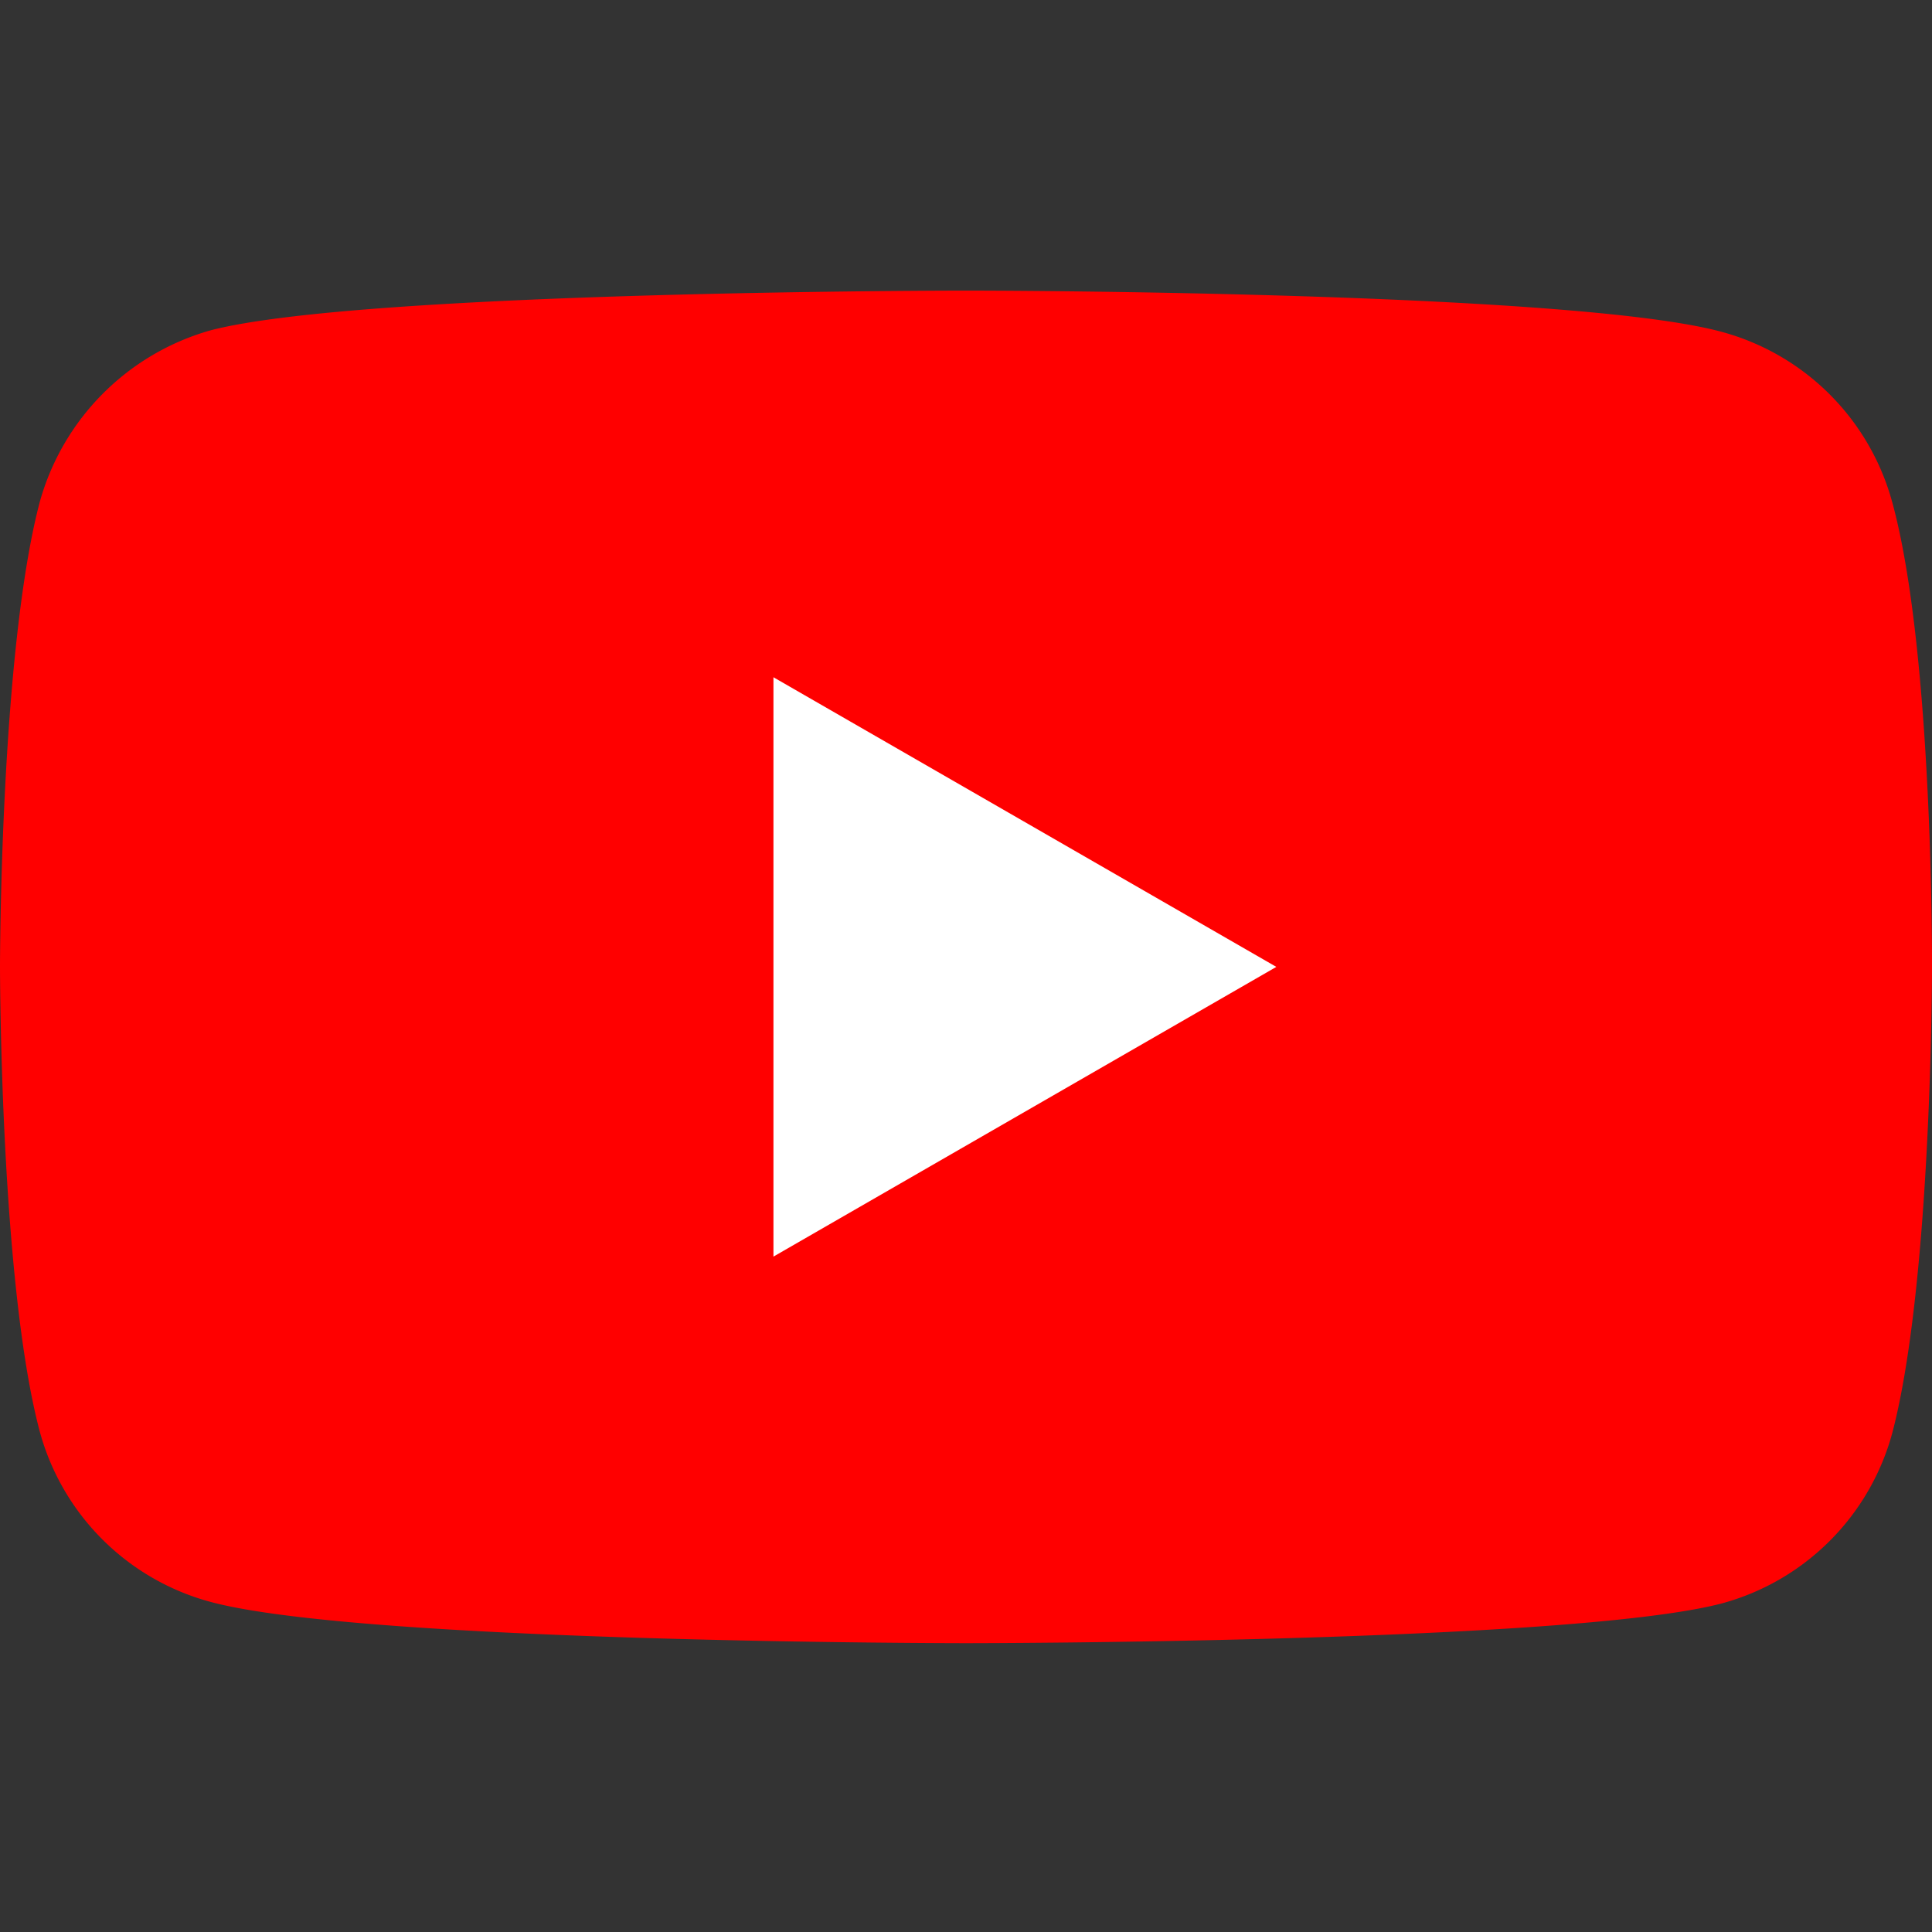 <svg xmlns="http://www.w3.org/2000/svg" width="24" height="24" fill="none"><rect width="100%" height="100%" fill="#333333" stroke="none"/><g clip-path="url(#a)"><path fill="red" d="M23.506 6.239a3.01 3.01 0 0 0-2.116-2.116C19.512 3.61 12 3.61 12 3.61s-7.512 0-9.39.495A3.07 3.07 0 0 0 .493 6.239C0 8.117 0 12.01 0 12.01s0 3.915.494 5.773a3.01 3.01 0 0 0 2.116 2.115c1.897.514 9.39.514 9.39.514s7.512 0 9.39-.494a3.01 3.01 0 0 0 2.116-2.115C24 15.926 24 12.03 24 12.03s.02-3.914-.494-5.792"/><path fill="#fff" d="m9.608 15.61 6.247-3.599-6.247-3.598z"/></g><defs><clipPath id="a"><path fill="#fff" d="M0 0h24v24H0z"/></clipPath></defs></svg>